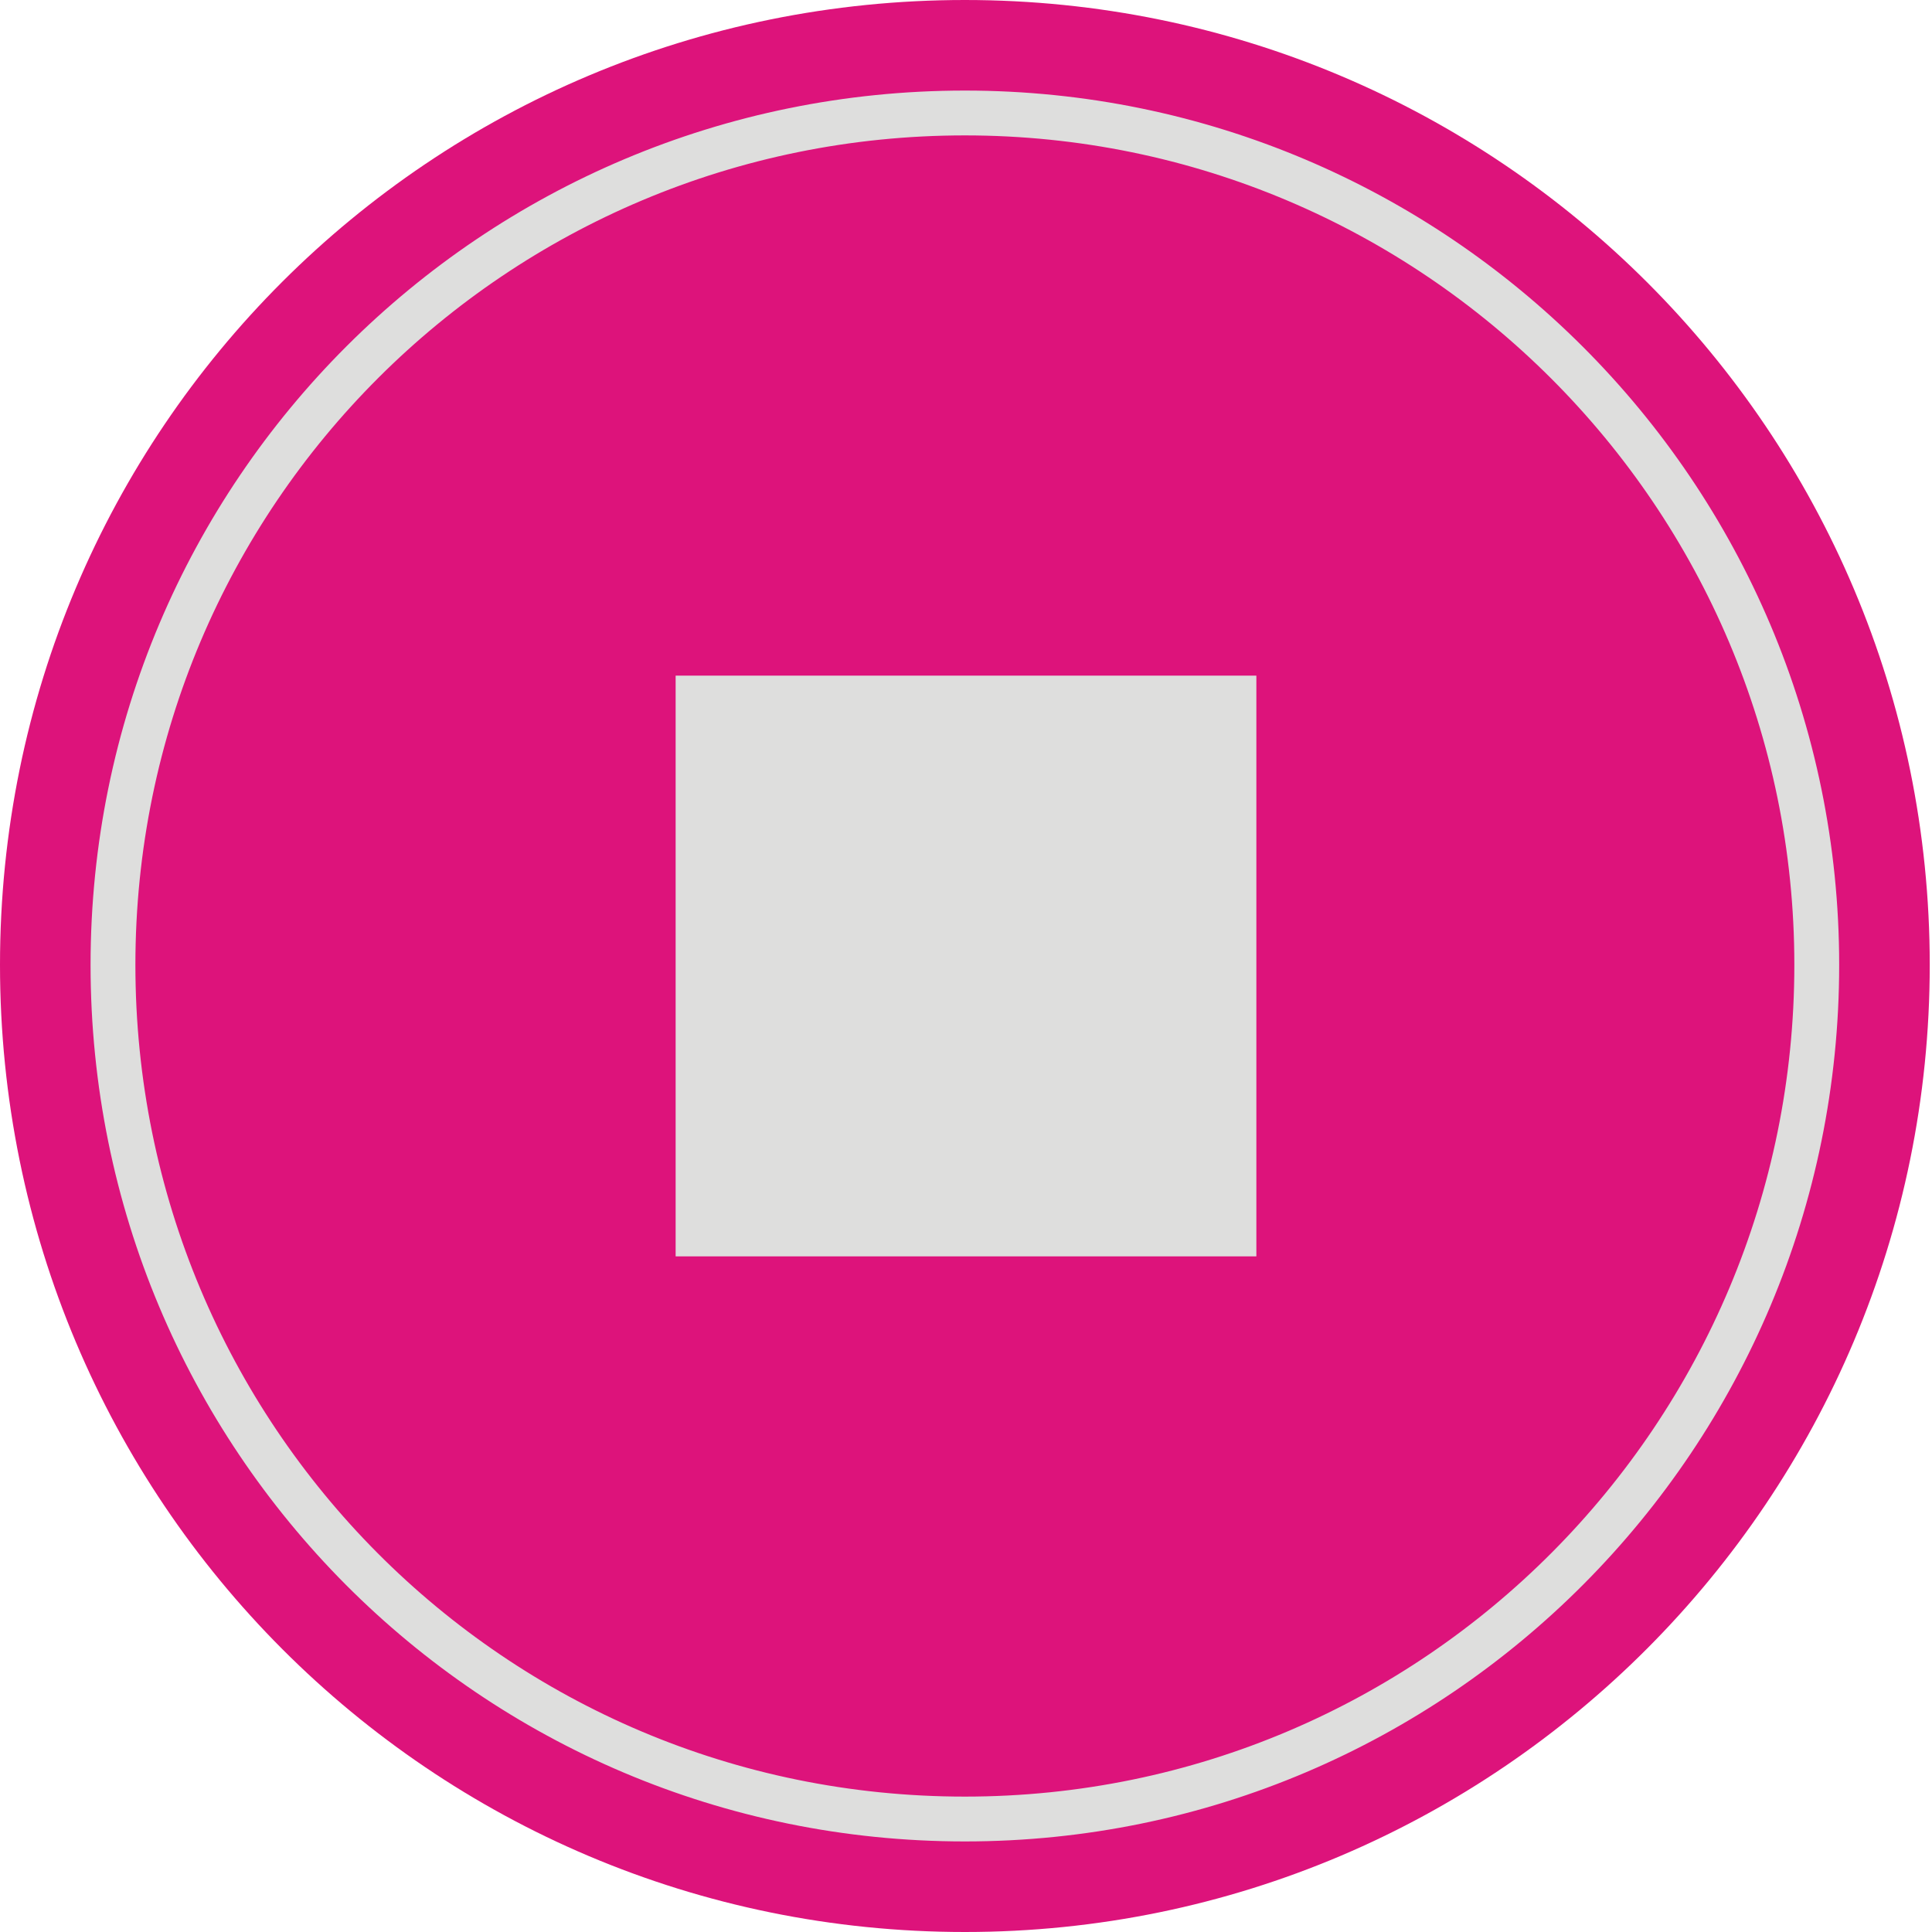 <?xml version="1.0" encoding="utf-8"?>
<!-- Generator: Adobe Illustrator 17.1.0, SVG Export Plug-In . SVG Version: 6.00 Build 0)  -->
<!DOCTYPE svg PUBLIC "-//W3C//DTD SVG 1.1//EN" "http://www.w3.org/Graphics/SVG/1.1/DTD/svg11.dtd">
<svg version="1.1"
	 id="Layer_1" image-rendering="optimizeQuality" shape-rendering="geometricPrecision" text-rendering="geometricPrecision"
	 xmlns="http://www.w3.org/2000/svg" xmlns:xlink="http://www.w3.org/1999/xlink" x="0px" y="0px" viewBox="6.9 7.8 85.5 85.5"
	 enable-background="new 6.9 7.8 85.5 85.5" xml:space="preserve">
<g id="Слой_x0020_1">
	<path fill="#DD137B" d="M49.6,7.8c23.6,0,42.7,19.1,42.7,42.7S73.2,93.3,49.6,93.3S6.9,74.2,6.9,50.5S26,7.8,49.6,7.8z"/>
	<g>
		<path fill="none" stroke="#DEDEDD" stroke-width="1.984" d="M49.6,12.8c20.8,0,37.7,16.9,37.7,37.7S70.5,88.3,49.6,88.3
			S11.9,71.4,11.9,50.5S28.8,12.8,49.6,12.8z"/>
	</g>
	<polygon fill="#DEDEDD" points="36.8,37.7 62.5,37.7 62.5,63.4 36.8,63.4 	"/>
</g>
</svg>
